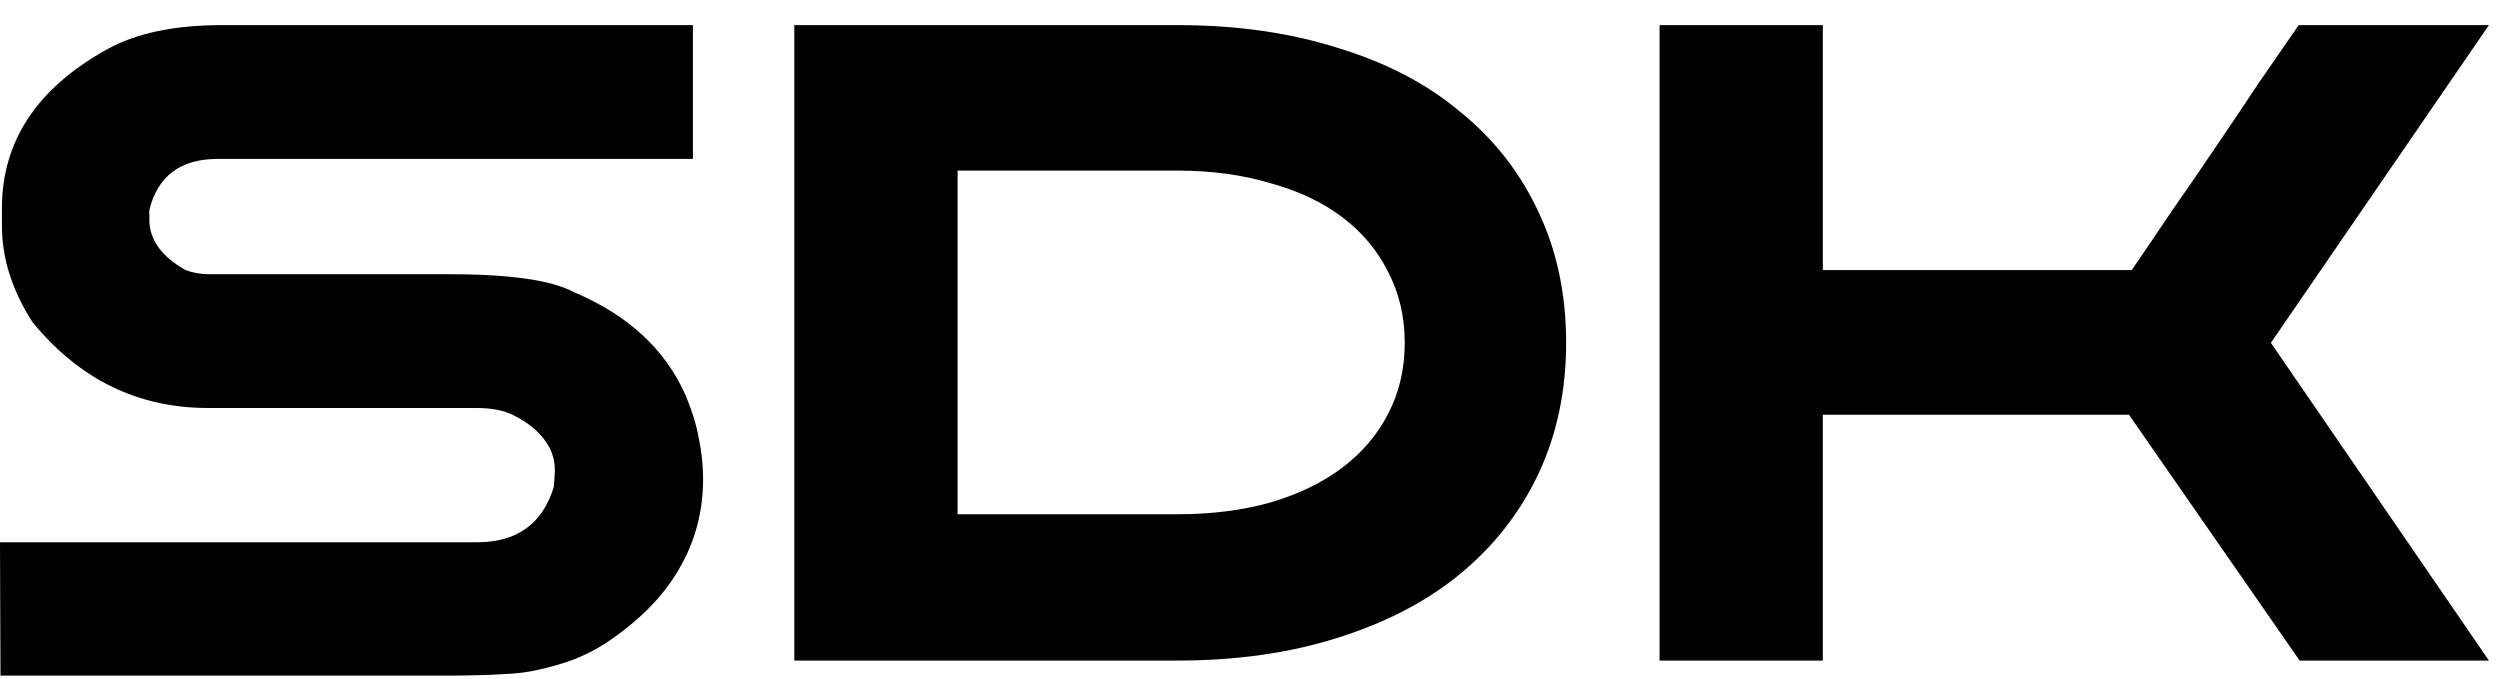 <svg width="92" height="25" viewBox="0 0 92 25" fill="none" xmlns="http://www.w3.org/2000/svg">
<path d="M29.231 24.309V0.924H43.33C45.492 0.924 47.45 1.201 49.202 1.755C50.977 2.288 52.48 3.067 53.709 4.093C54.96 5.098 55.928 6.329 56.61 7.786C57.293 9.221 57.634 10.832 57.634 12.616C57.634 14.38 57.293 15.991 56.61 17.447C55.928 18.883 54.96 20.114 53.709 21.14C52.48 22.145 50.977 22.924 49.202 23.478C47.45 24.032 45.492 24.309 43.33 24.309H29.231ZM35.24 18.924H43.33C44.582 18.924 45.72 18.781 46.744 18.493C47.791 18.186 48.679 17.755 49.407 17.201C50.135 16.647 50.693 15.991 51.08 15.232C51.489 14.452 51.694 13.581 51.694 12.616C51.694 11.652 51.489 10.78 51.08 10.001C50.693 9.221 50.135 8.555 49.407 8.001C48.679 7.447 47.791 7.027 46.744 6.739C45.72 6.432 44.582 6.278 43.33 6.278H35.24V18.924Z" fill="black"/>
<path d="M91.592 0.924L83.569 12.616L91.592 24.309H84.627L78.346 15.263H67.08V24.309H61.072V0.924H67.08V9.939H78.448C78.926 9.242 79.427 8.503 79.95 7.724C80.497 6.944 81.031 6.165 81.555 5.385C82.101 4.585 82.625 3.806 83.125 3.047C83.649 2.288 84.138 1.58 84.593 0.924H91.592Z" fill="black"/>
<path d="M8.172 0.924H25.499V5.848H8.012C6.644 5.848 5.805 6.475 5.496 7.728V8.077C5.496 8.82 5.942 9.441 6.834 9.941C7.096 10.04 7.381 10.09 7.691 10.09H16.488C18.748 10.09 20.282 10.306 21.091 10.739C23.102 11.582 24.482 12.852 25.231 14.549C25.457 15.081 25.618 15.602 25.713 16.112C25.82 16.623 25.874 17.127 25.874 17.626C25.874 18.835 25.576 19.944 24.981 20.953C24.398 21.963 23.494 22.872 22.269 23.682C21.924 23.904 21.544 24.098 21.127 24.264C20.711 24.419 20.271 24.547 19.807 24.647C19.462 24.735 19.004 24.791 18.433 24.813C17.862 24.846 17.172 24.863 16.363 24.863H0.018L0 19.955H17.558C19.021 19.955 19.961 19.279 20.378 17.926L20.413 17.477C20.449 17 20.33 16.578 20.056 16.212C19.795 15.846 19.408 15.536 18.897 15.281C18.552 15.103 18.094 15.014 17.523 15.014H7.655C5.074 15.014 2.92 13.961 1.196 11.854C0.446 10.689 0.071 9.508 0.071 8.31V7.661C0.071 5.199 1.356 3.253 3.926 1.822C4.996 1.223 6.412 0.924 8.172 0.924Z" fill="black"/>
</svg>
